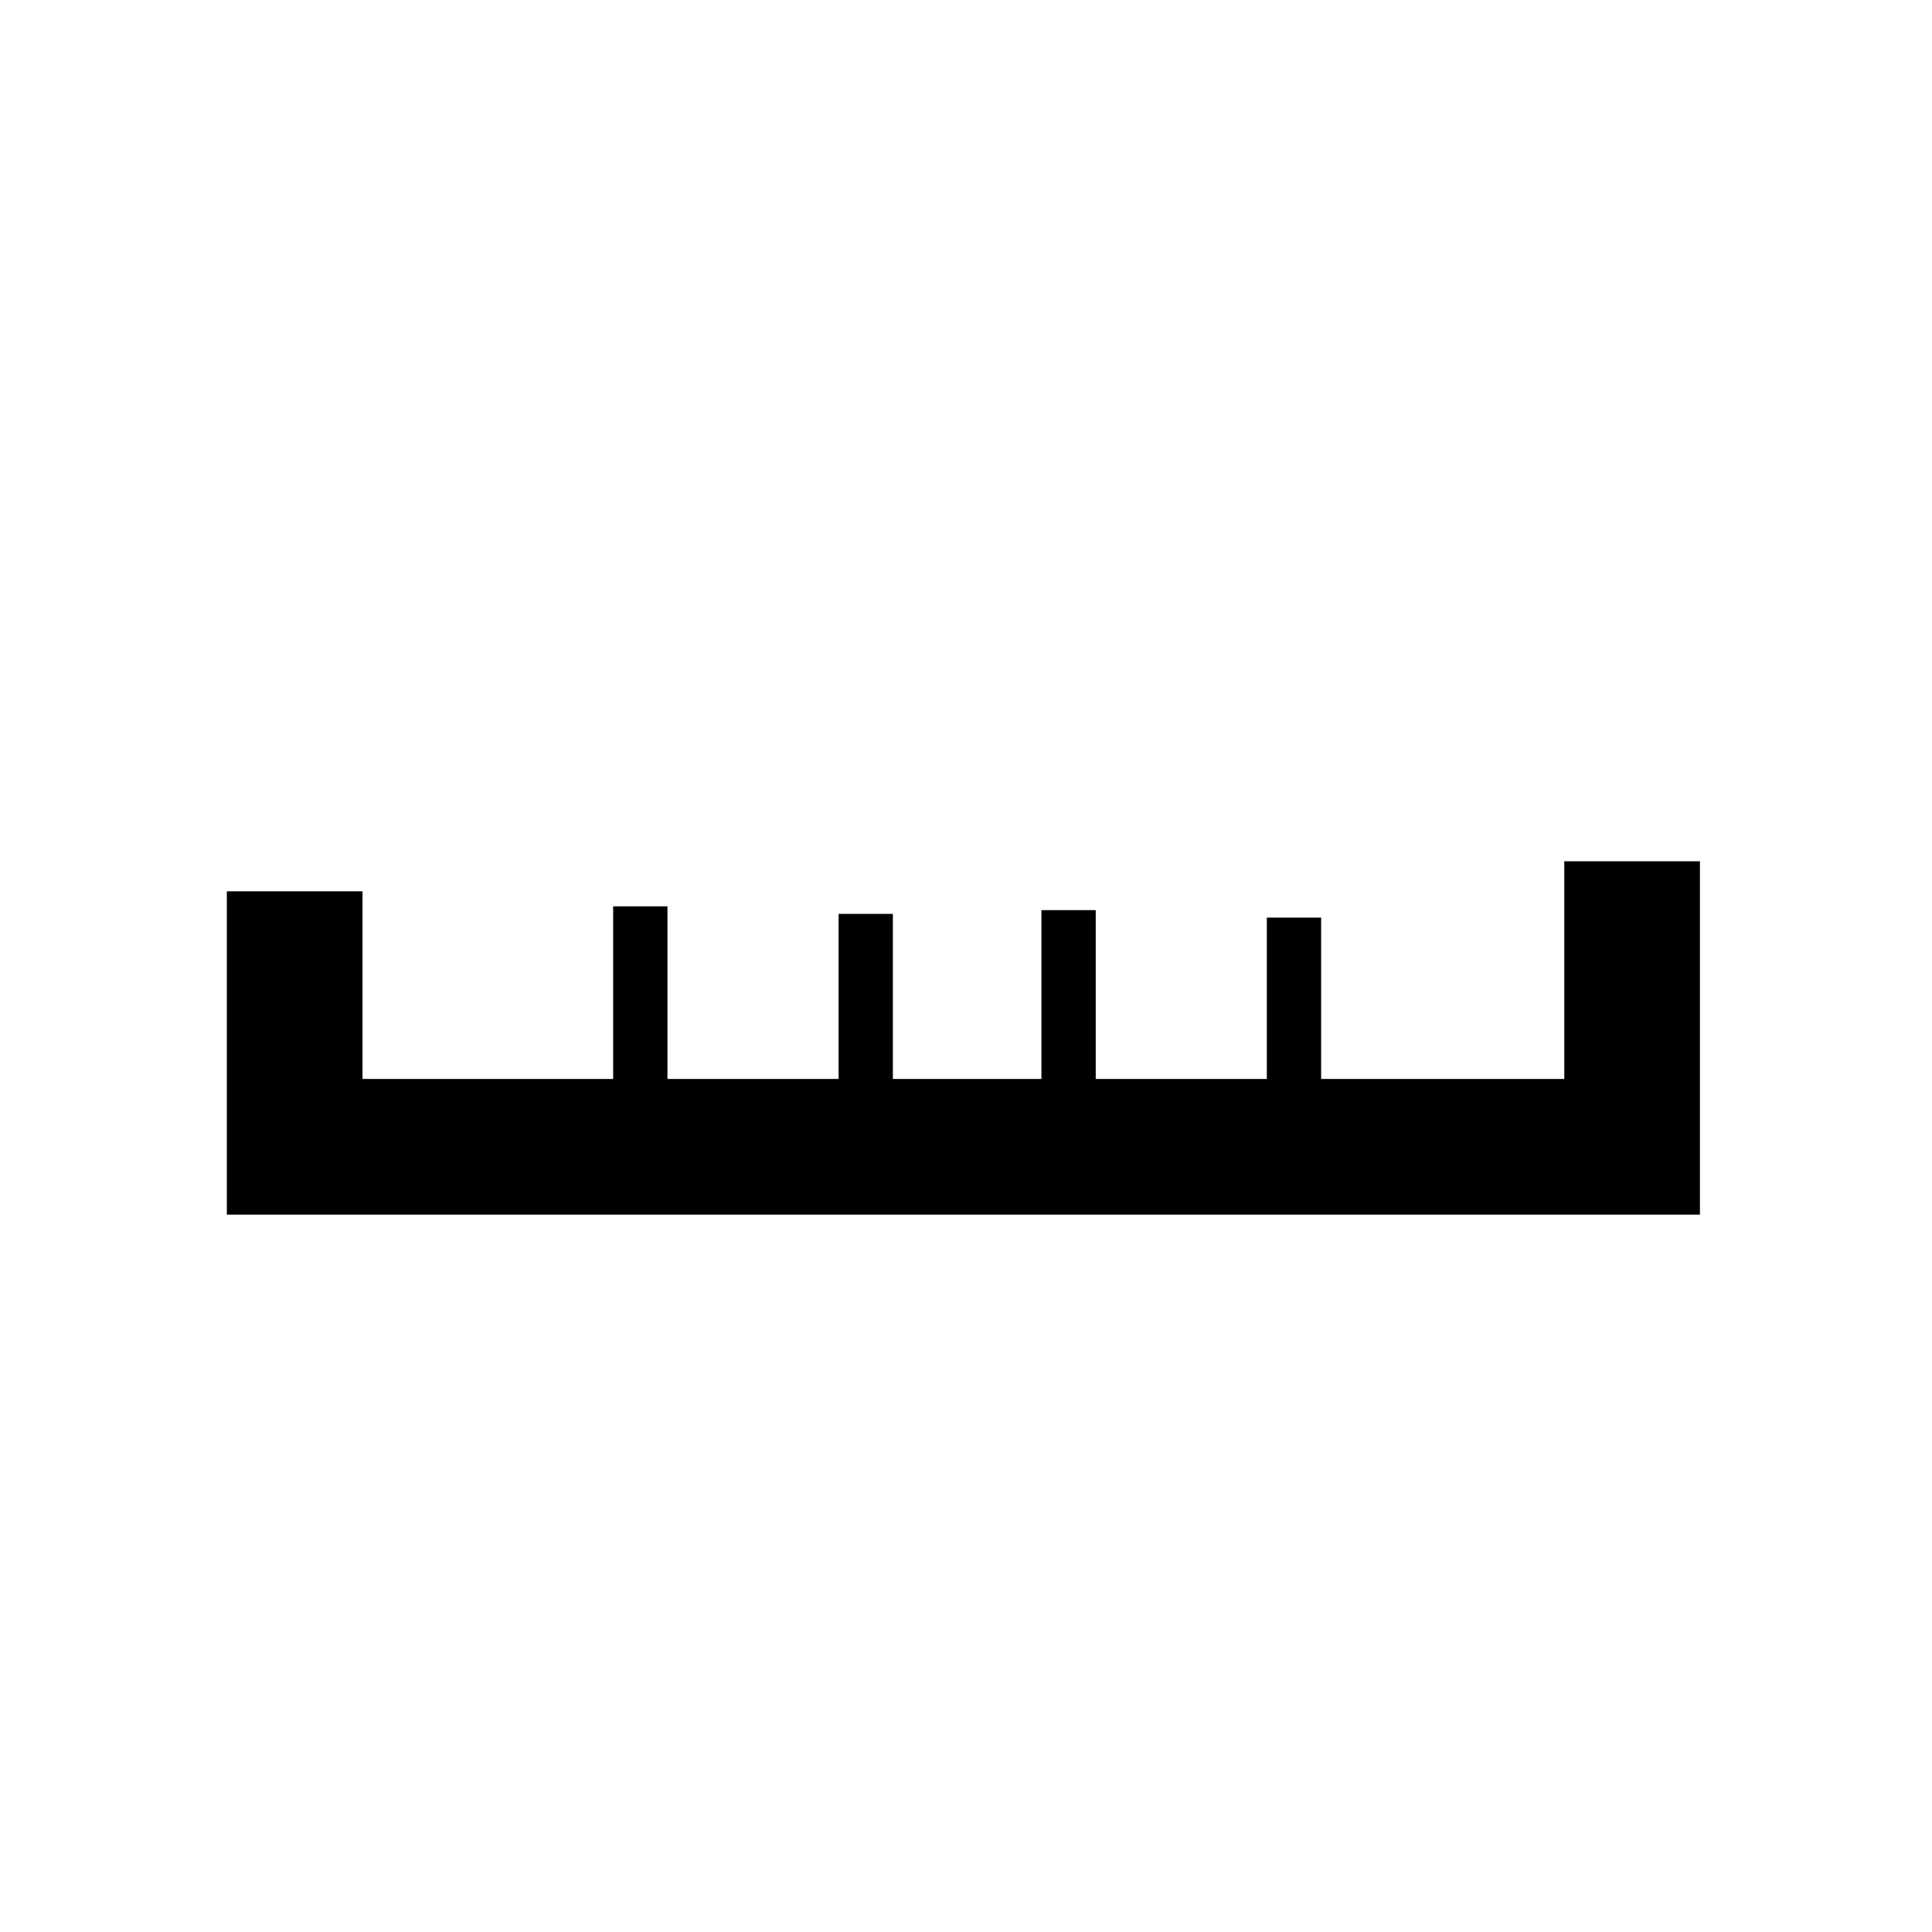 <?xml version="1.0" encoding="utf-8"?>
<!-- Generator: Adobe Illustrator 27.0.1, SVG Export Plug-In . SVG Version: 6.00 Build 0)  -->
<svg version="1.1" id="Laag_2_00000047758281408862922950000017677677424099326853_"
	 xmlns="http://www.w3.org/2000/svg" xmlns:xlink="http://www.w3.org/1999/xlink" x="0px" y="0px" viewBox="0 0 50 50"
	 style="enable-background:new 0 0 50 50;" xml:space="preserve">
<style type="text/css">
	.st0{fill:none;stroke:#000000;stroke-width:3.511;stroke-miterlimit:10;}
	.st1{fill:none;stroke:#000000;stroke-width:1.405;stroke-miterlimit:10;}
</style>
<polyline class="st0" points="42.239,22.29 42.239,29.679 7.626,29.679 7.626,23.067 "/>
<line class="st1" x1="16.571" y1="23.456" x2="16.571" y2="28.901"/>
<line class="st1" x1="22.405" y1="23.651" x2="22.405" y2="29.095"/>
<line class="st1" x1="27.655" y1="23.554" x2="27.655" y2="28.998"/>
<line class="st1" x1="33.488" y1="23.748" x2="33.488" y2="29.193"/>
</svg>
